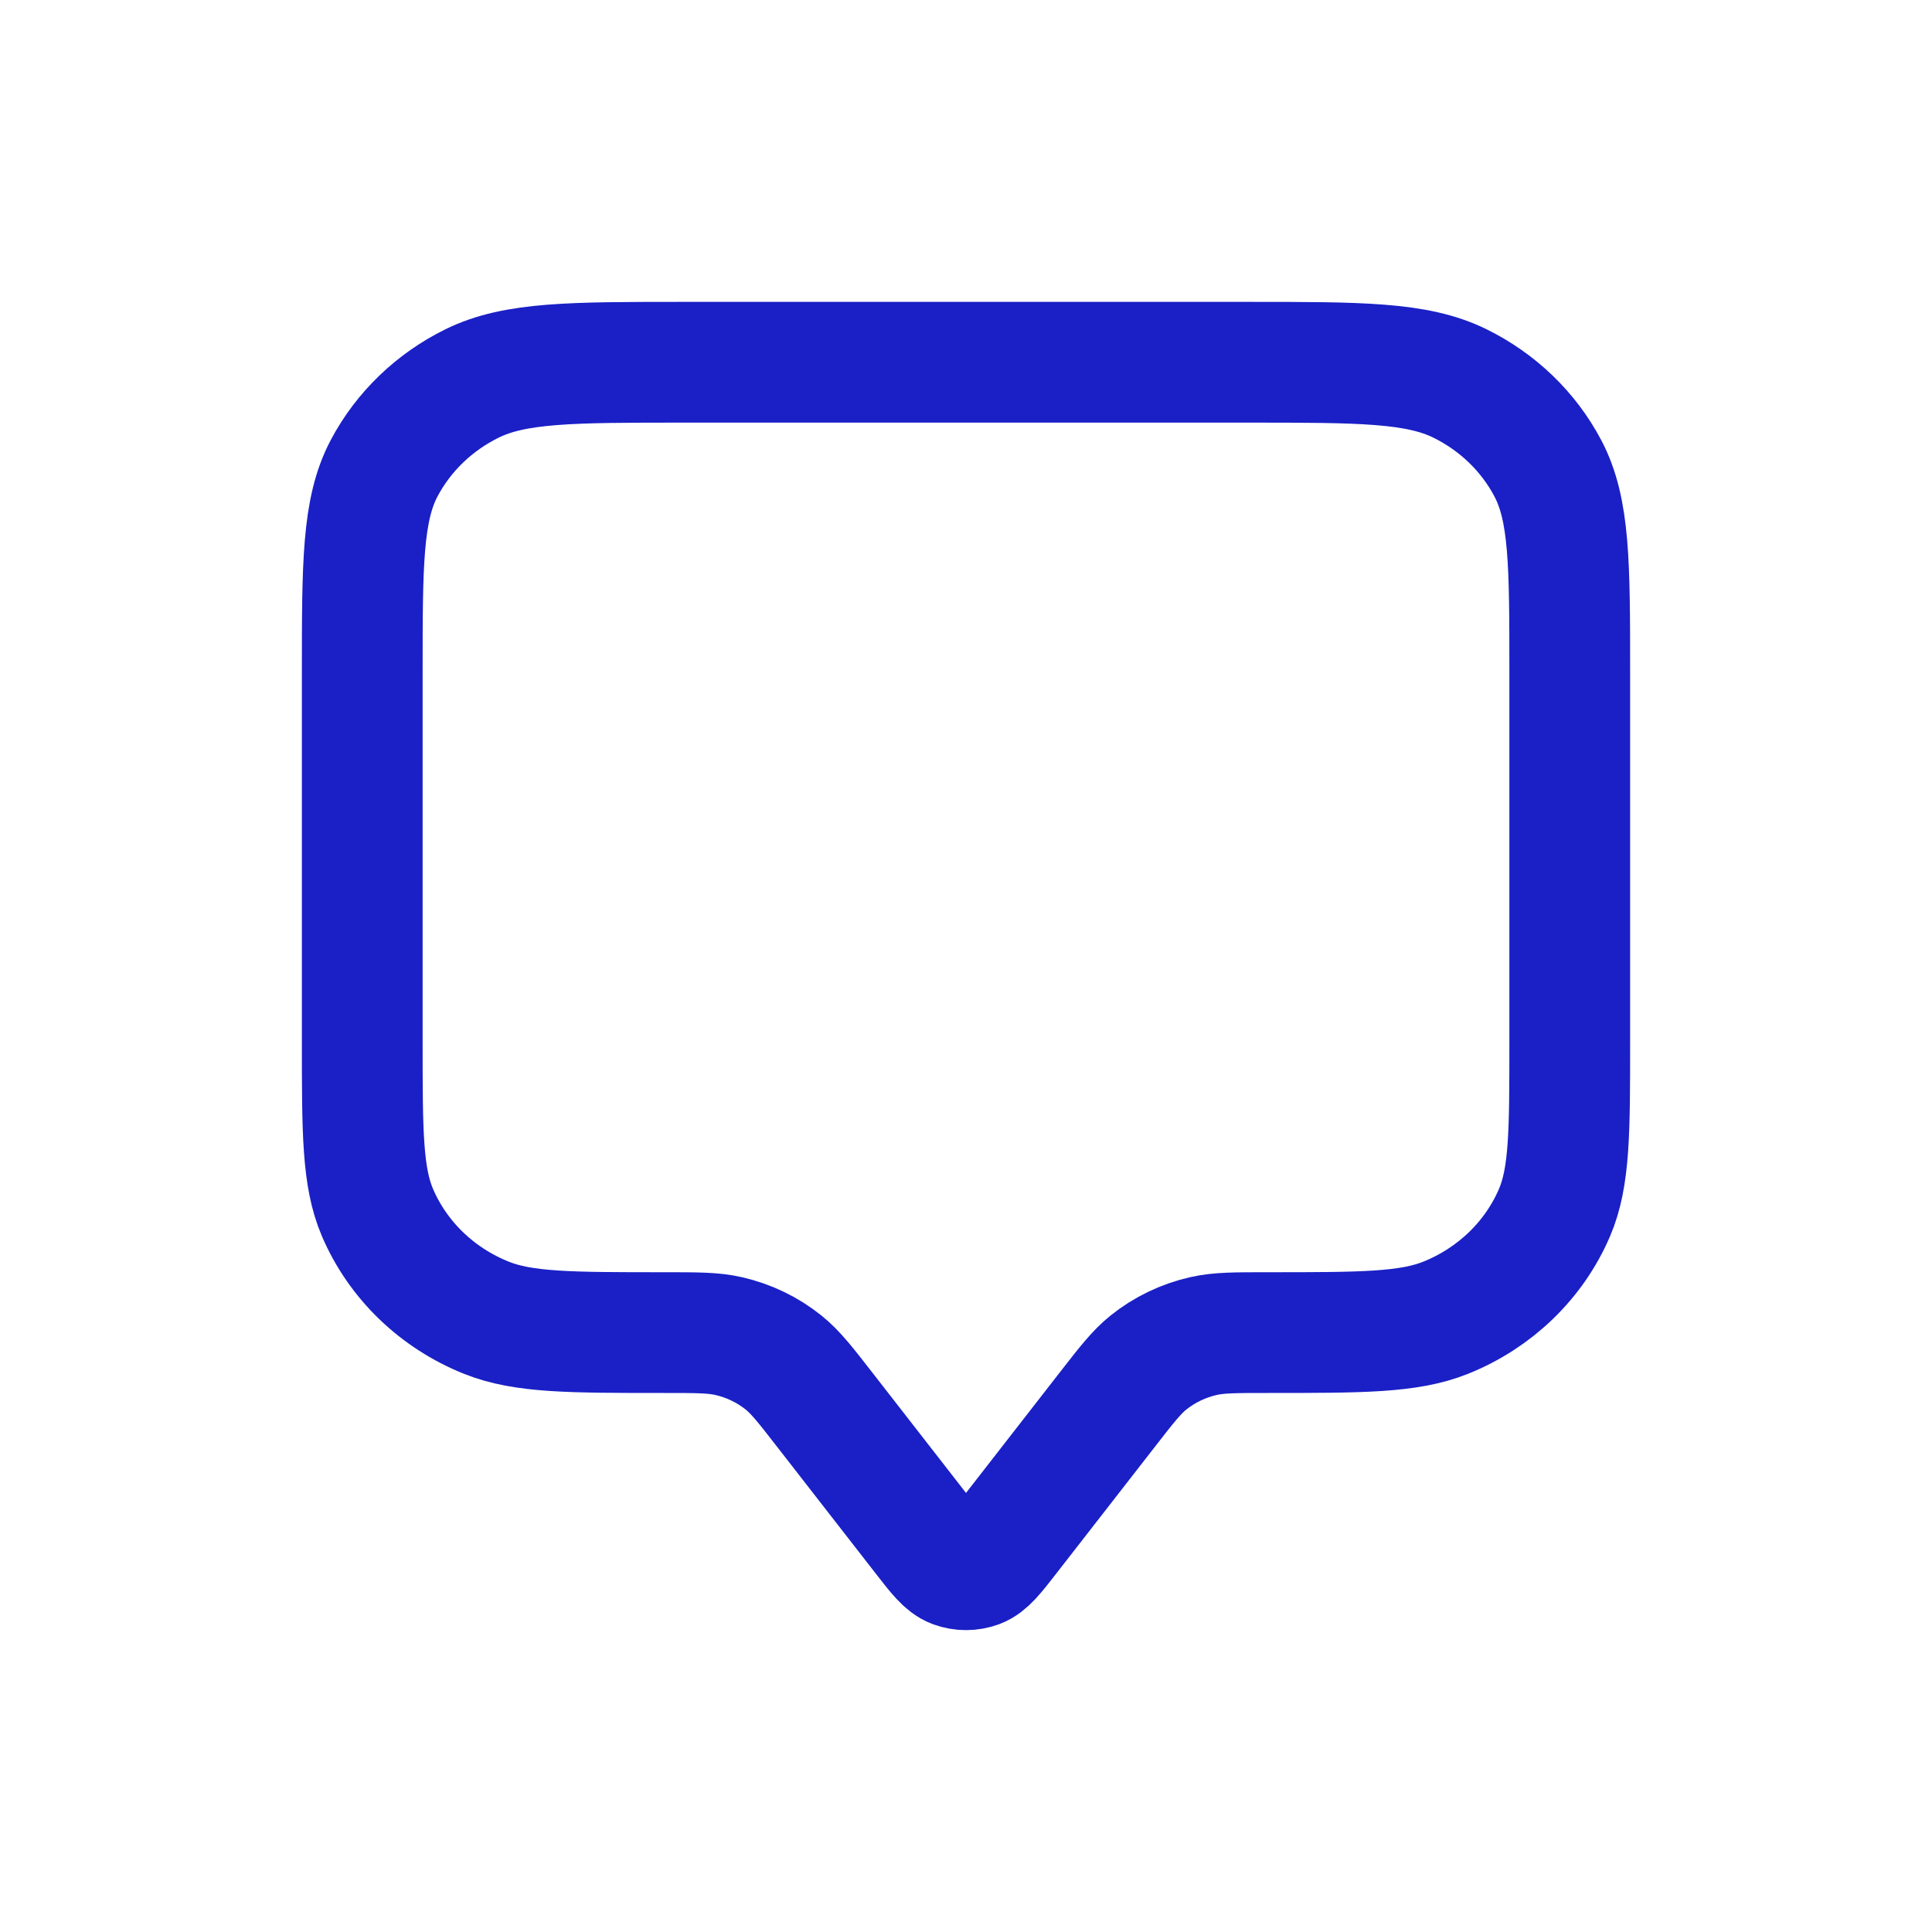<svg width="24" height="24" viewBox="0 0 24 24" fill="none" xmlns="http://www.w3.org/2000/svg">
<path d="M4.5 8.357C4.5 7.007 4.5 6.332 4.772 5.816C5.012 5.363 5.395 4.994 5.865 4.763C6.4 4.5 7.1 4.5 8.5 4.5H15.5C16.9 4.5 17.6 4.5 18.135 4.763C18.605 4.994 18.988 5.363 19.227 5.816C19.5 6.332 19.5 7.007 19.5 8.357V12.938C19.5 14.061 19.5 14.622 19.31 15.065C19.056 15.656 18.569 16.125 17.957 16.37C17.497 16.554 16.915 16.554 15.75 16.554C15.343 16.554 15.139 16.554 14.95 16.597C14.699 16.654 14.464 16.767 14.265 16.927C14.116 17.047 13.994 17.204 13.75 17.518L12.533 19.082C12.352 19.315 12.262 19.431 12.151 19.473C12.054 19.509 11.946 19.509 11.849 19.473C11.738 19.431 11.648 19.315 11.467 19.082L10.25 17.518C10.006 17.204 9.884 17.047 9.735 16.927C9.536 16.767 9.301 16.654 9.05 16.597C8.861 16.554 8.657 16.554 8.25 16.554C7.085 16.554 6.503 16.554 6.043 16.37C5.431 16.125 4.944 15.656 4.69 15.065C4.5 14.622 4.5 14.061 4.5 12.938V8.357Z" stroke="#1A20C6" stroke-width="1.5" stroke-linecap="round" stroke-linejoin="round"/>
</svg>
